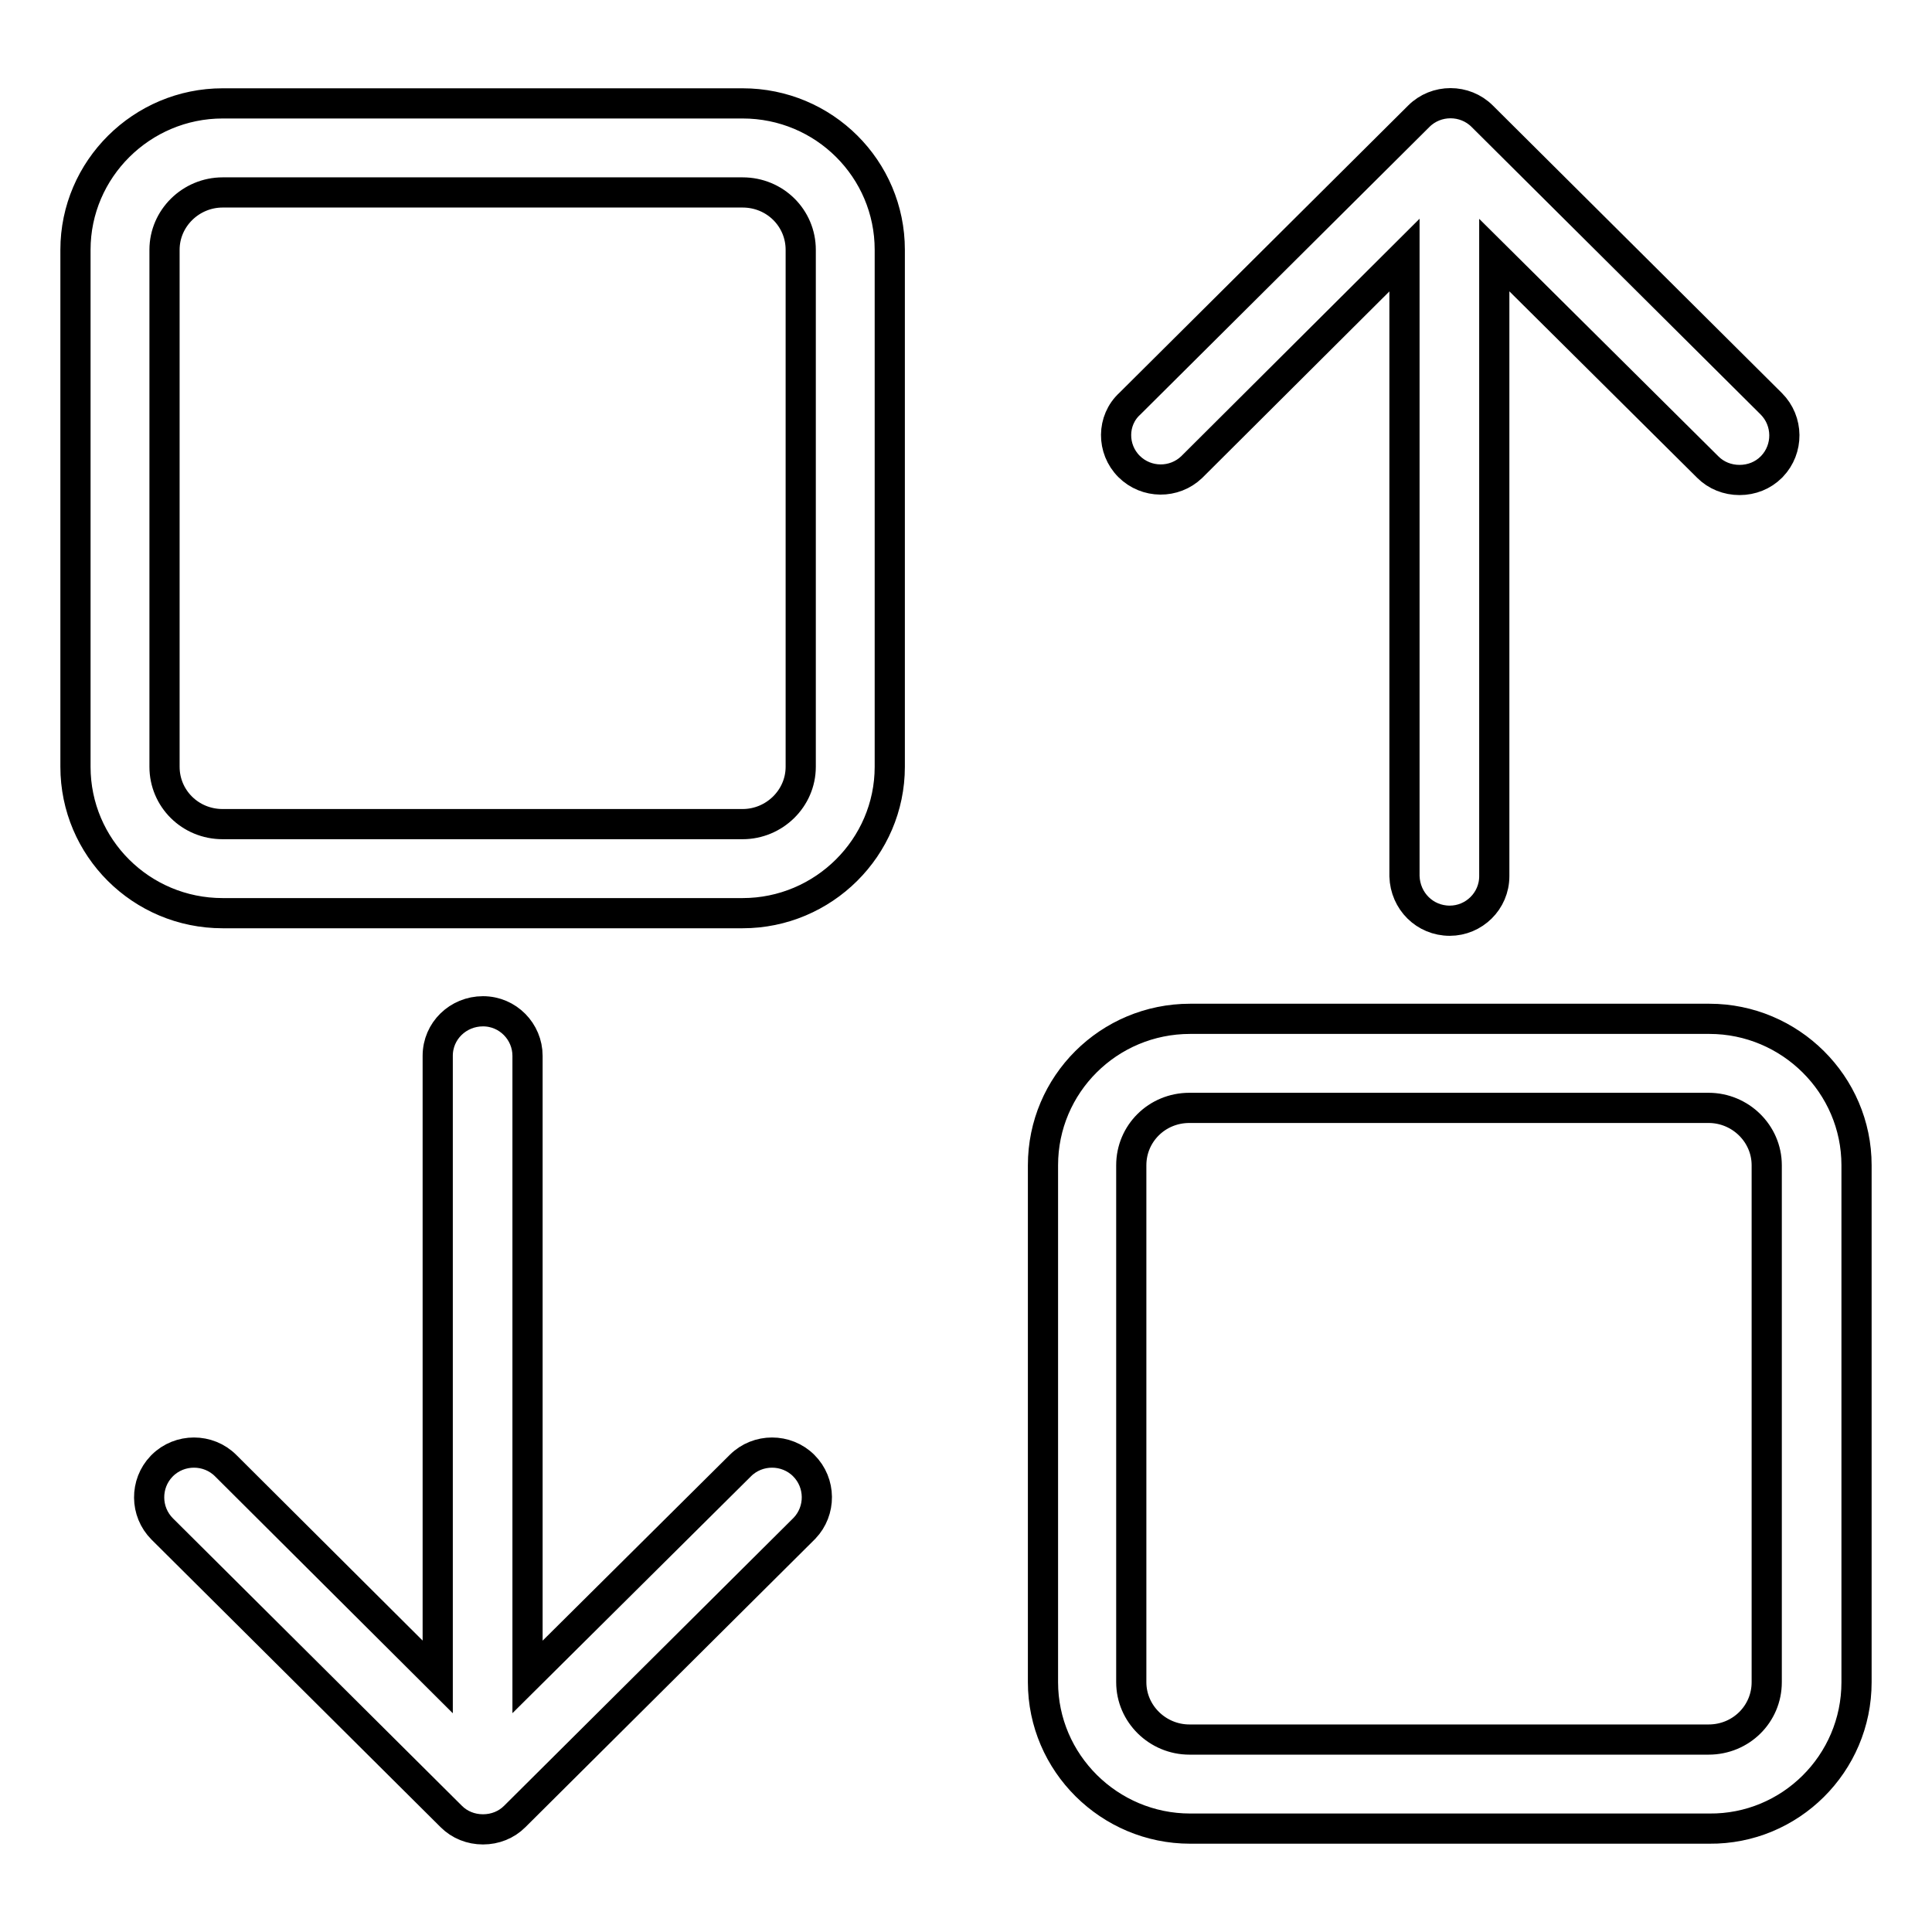 <?xml version="1.0" encoding="utf-8"?>
<!-- Svg Vector Icons : http://www.onlinewebfonts.com/icon -->
<!DOCTYPE svg PUBLIC "-//W3C//DTD SVG 1.1//EN" "http://www.w3.org/Graphics/SVG/1.1/DTD/svg11.dtd">
<svg version="1.1" xmlns="http://www.w3.org/2000/svg" xmlns:xlink="http://www.w3.org/1999/xlink" x="0px" y="0px" viewBox="0 0 256 256" enable-background="new 0 0 256 256" xml:space="preserve">
<g> <path stroke-width="4" fill-opacity="0" stroke="#000000"  d="M246,222.9v-68.5c0-10.7-8.8-19.4-19.5-19.4h-68.8c-10.8,0-19.5,8.7-19.5,19.4v68.5 c0,10.7,8.8,19.4,19.5,19.4h68.8C237.2,242.4,246,233.7,246,222.9z M234.1,222.9c0,4.2-3.4,7.6-7.7,7.6h-68.8 c-4.2,0-7.7-3.4-7.7-7.6v-68.5c0-4.2,3.4-7.6,7.7-7.6h68.8c4.2,0,7.7,3.4,7.7,7.6V222.9z M149.6,61.8c-2.3-2.3-2.3-6.1,0.1-8.3 L188,15.4c2.3-2.3,6.1-2.3,8.4,0c0,0,0,0,0,0l38.3,38.1c2.3,2.3,2.3,6,0.1,8.3c0,0,0,0-0.1,0.1c-1.1,1.1-2.6,1.7-4.2,1.7 c-1.6,0-3.1-0.6-4.2-1.7L198,33.8v82.3c0,3.3-2.7,5.9-5.9,5.9c0,0,0,0,0,0c-3.3,0-5.9-2.6-6-5.9c0,0,0,0,0,0V33.8l-28.2,28.1 C155.6,64.1,151.9,64.1,149.6,61.8L149.6,61.8z M117.9,33.1L117.9,33.1l0,68.5c0,10.7-8.8,19.4-19.5,19.4H29.5 c-10.8,0-19.5-8.7-19.5-19.4V33.1c0-10.7,8.8-19.4,19.5-19.4h68.9C109.2,13.7,117.9,22.4,117.9,33.1L117.9,33.1z M106.1,101.6 L106.1,101.6l0-68.5c0-4.2-3.4-7.6-7.7-7.6H29.5c-4.2,0-7.7,3.4-7.7,7.6v68.5c0,4.2,3.4,7.6,7.7,7.6h68.9 C102.6,109.2,106.1,105.8,106.1,101.6L106.1,101.6z M64,134c3.3,0,5.9,2.7,5.9,5.9v82.3l28.2-28c2.3-2.3,6.1-2.3,8.4,0 c2.3,2.3,2.3,6,0.1,8.3c0,0,0,0-0.1,0.1l-38.3,38.1c-1.1,1.1-2.6,1.7-4.2,1.7c-1.6,0-3.1-0.6-4.2-1.7l-38.3-38.1 c-2.3-2.3-2.3-6-0.1-8.3c0,0,0,0,0.1-0.1c2.3-2.3,6.1-2.3,8.4,0L58,222.2v-82.3C58,136.6,60.7,134,64,134C64,134,64,134,64,134 L64,134z"/></g>
</svg>